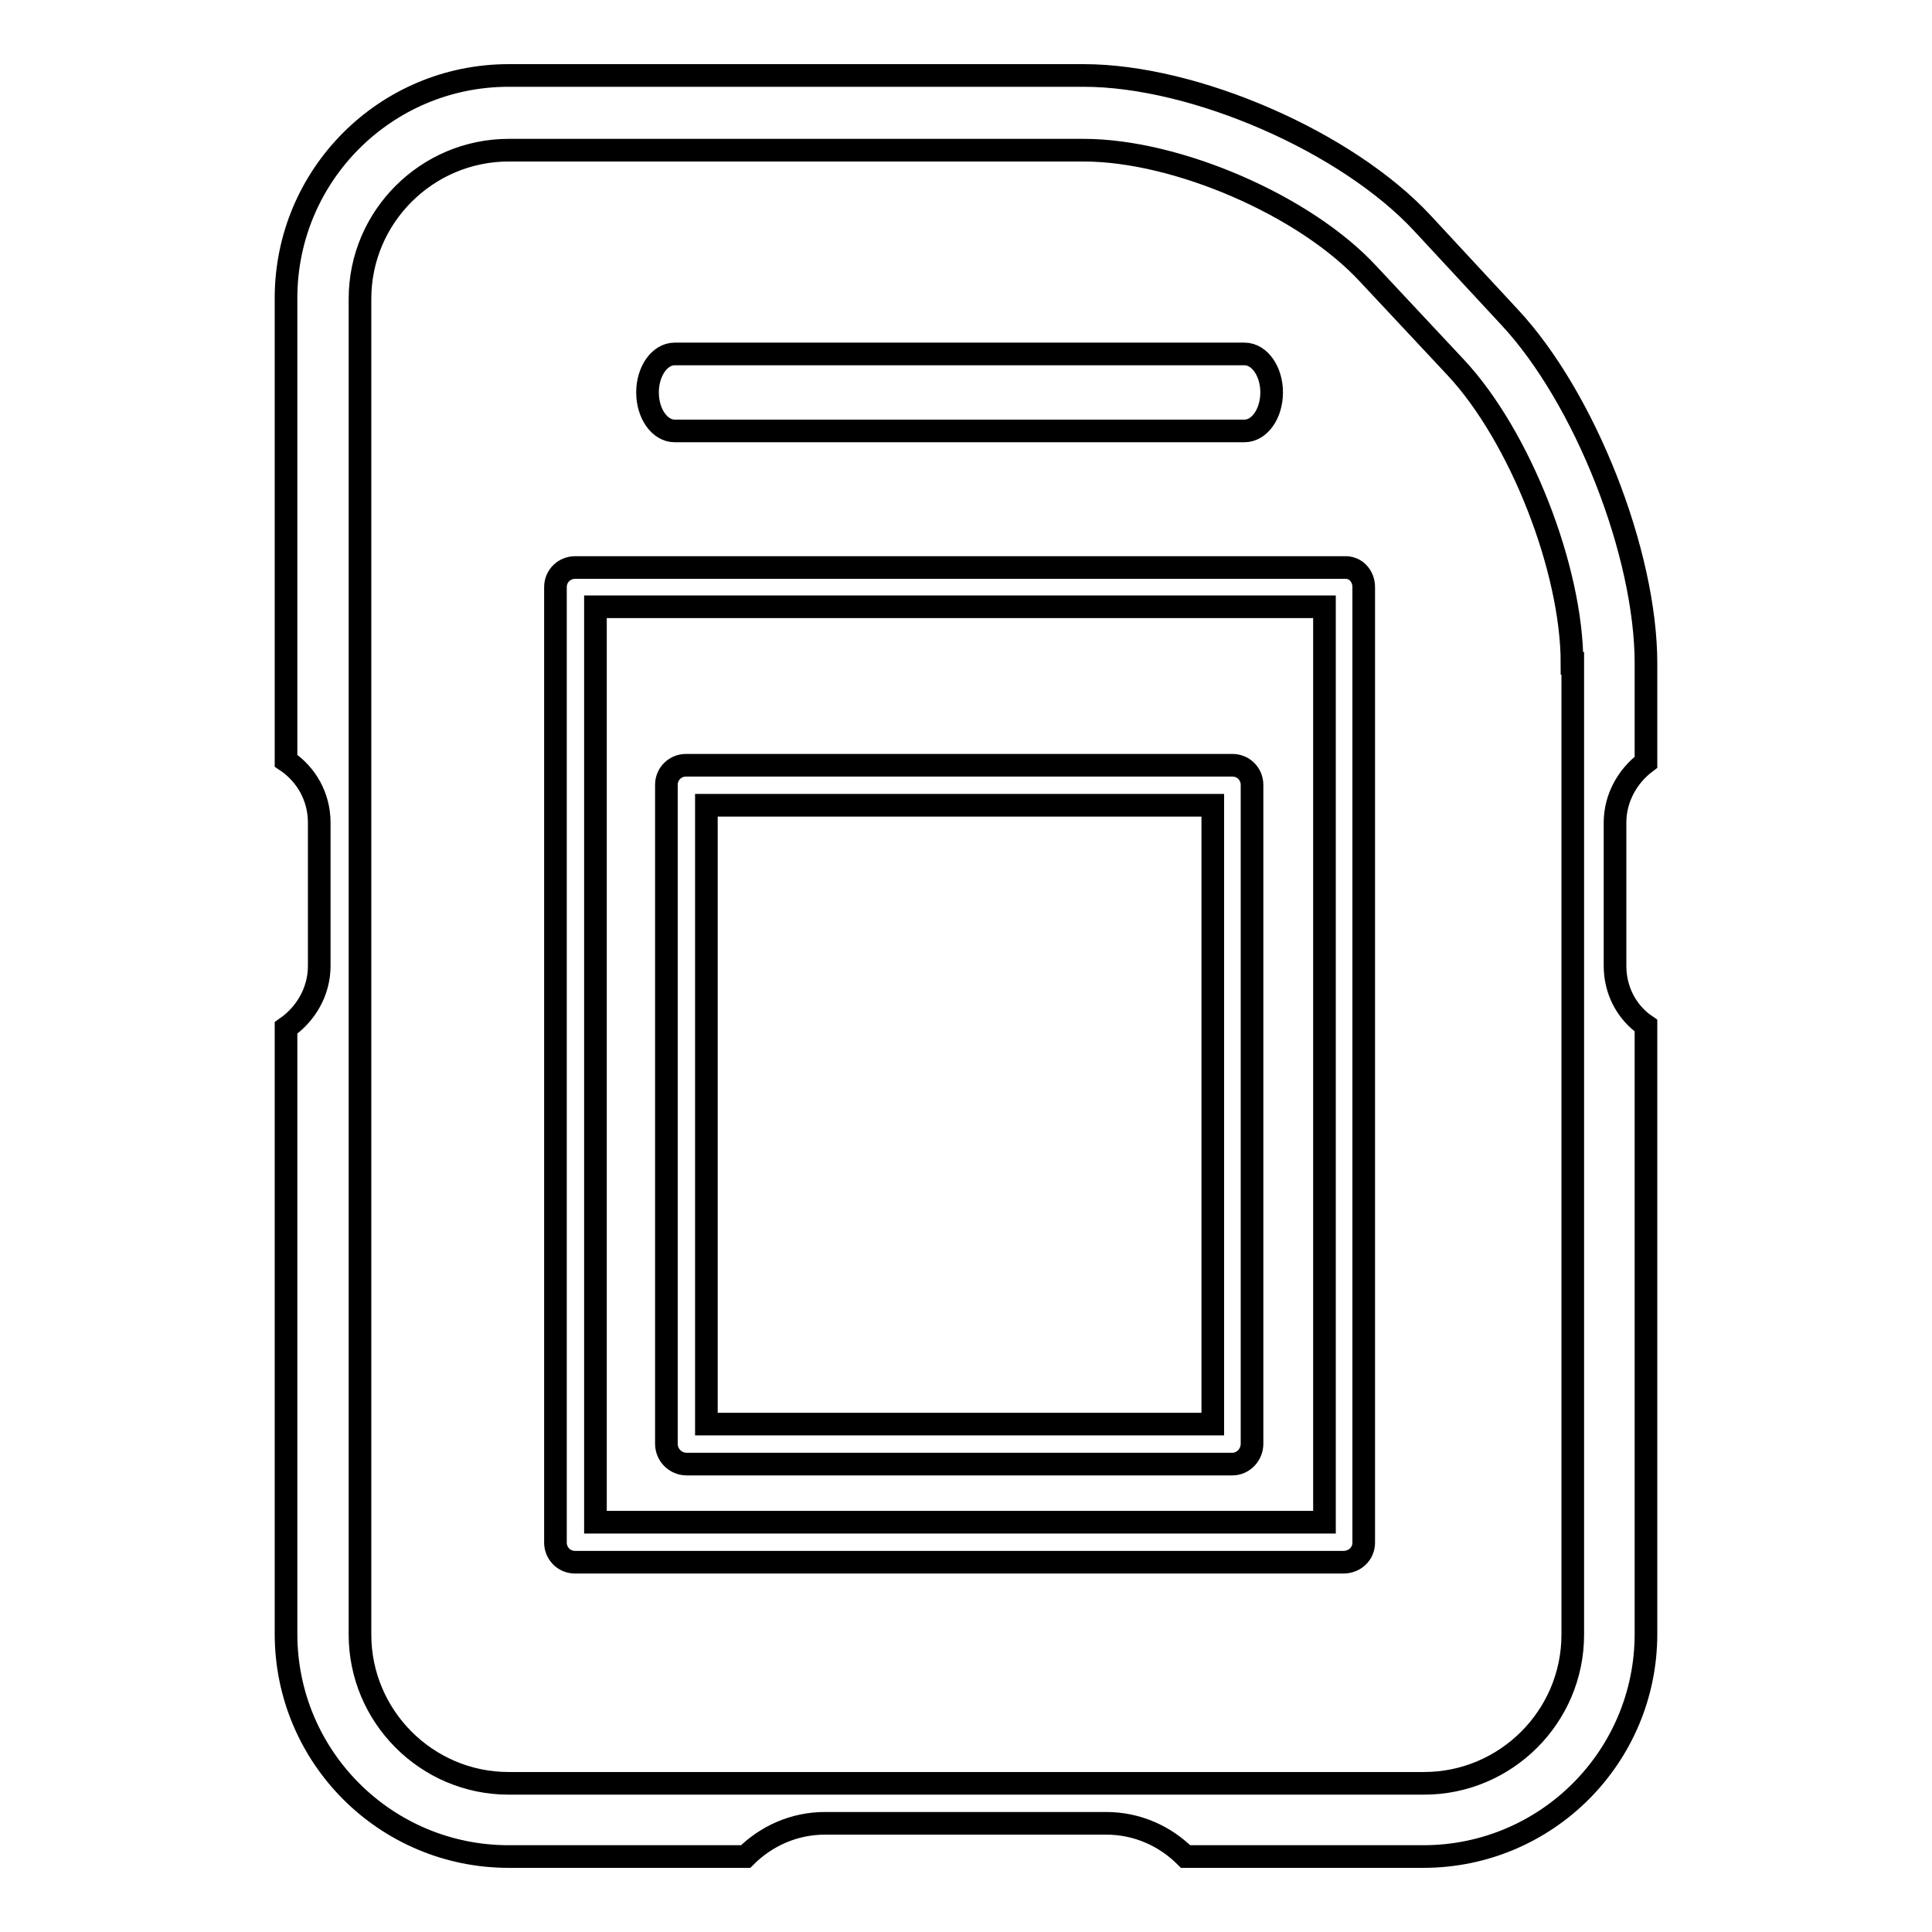 <?xml version="1.0" encoding="utf-8"?>
<!-- Svg Vector Icons : http://www.onlinewebfonts.com/icon -->
<!DOCTYPE svg PUBLIC "-//W3C//DTD SVG 1.1//EN" "http://www.w3.org/Graphics/SVG/1.1/DTD/svg11.dtd">
<svg version="1.1" xmlns="http://www.w3.org/2000/svg" xmlns:xlink="http://www.w3.org/1999/xlink" x="0px" y="0px" viewBox="0 0 256 256" enable-background="new 0 0 256 256" xml:space="preserve">
<g><g><g><path stroke-width="3" fill-opacity="0" stroke="#000000"  d="M85.8,52c0-2.8,1.6-5.1,3.6-5.1h75.5c2,0,3.6,2.3,3.6,5.1c0,2.8-1.6,5.1-3.6,5.1H89.4C87.4,57.1,85.8,54.8,85.8,52z M180.7,77.8v126.6c0,1.5-1.2,2.6-2.7,2.6H76.2c-1.5,0-2.6-1.2-2.6-2.6V77.8c0-1.5,1.2-2.6,2.6-2.6h101.9C179.6,75.1,180.7,76.3,180.7,77.8z M175.5,80.4H78.9v121.3h96.6V80.4z M88.3,191.3V104c0-1.5,1.2-2.6,2.6-2.6h72.4c1.5,0,2.6,1.2,2.6,2.6v87.3c0,1.5-1.2,2.7-2.6,2.7H91C89.5,194,88.3,192.8,88.3,191.3z M93.6,188.7h67.1v-82H93.6V188.7z M214,109v19c0,3.3,1.6,6.2,4.1,7.9v80.6c0,16.3-13.2,29.5-29.5,29.5h-31.5c-2.7-2.7-6.4-4.4-10.5-4.4h-37.3c-4.1,0-7.8,1.7-10.5,4.4H67.4c-16.3,0-29.5-13.2-29.5-29.5v-80.3c2.6-1.8,4.4-4.8,4.4-8.2v-19c0-3.4-1.7-6.4-4.4-8.2V39.5C37.9,23.2,51.1,10,67.4,10h76.2c14.7,0,34.9,8.8,44.9,19.6l11.5,12.4c10,10.7,18.1,31.3,18.1,45.9V101C215.7,102.8,214,105.7,214,109z M208.3,87.9c0-12.5-6.9-30.1-15.4-39.2l-11.6-12.4c-8.4-9.1-25.4-16.4-37.7-16.4H67.4c-10.8,0-19.7,8.8-19.7,19.7v177c0,10.8,8.8,19.7,19.7,19.7h121.3c10.8,0,19.7-8.8,19.7-19.7V87.9z"/></g><g></g><g></g><g></g><g></g><g></g><g></g><g></g><g></g><g></g><g></g><g></g><g></g><g></g><g></g><g></g></g></g>
</svg>